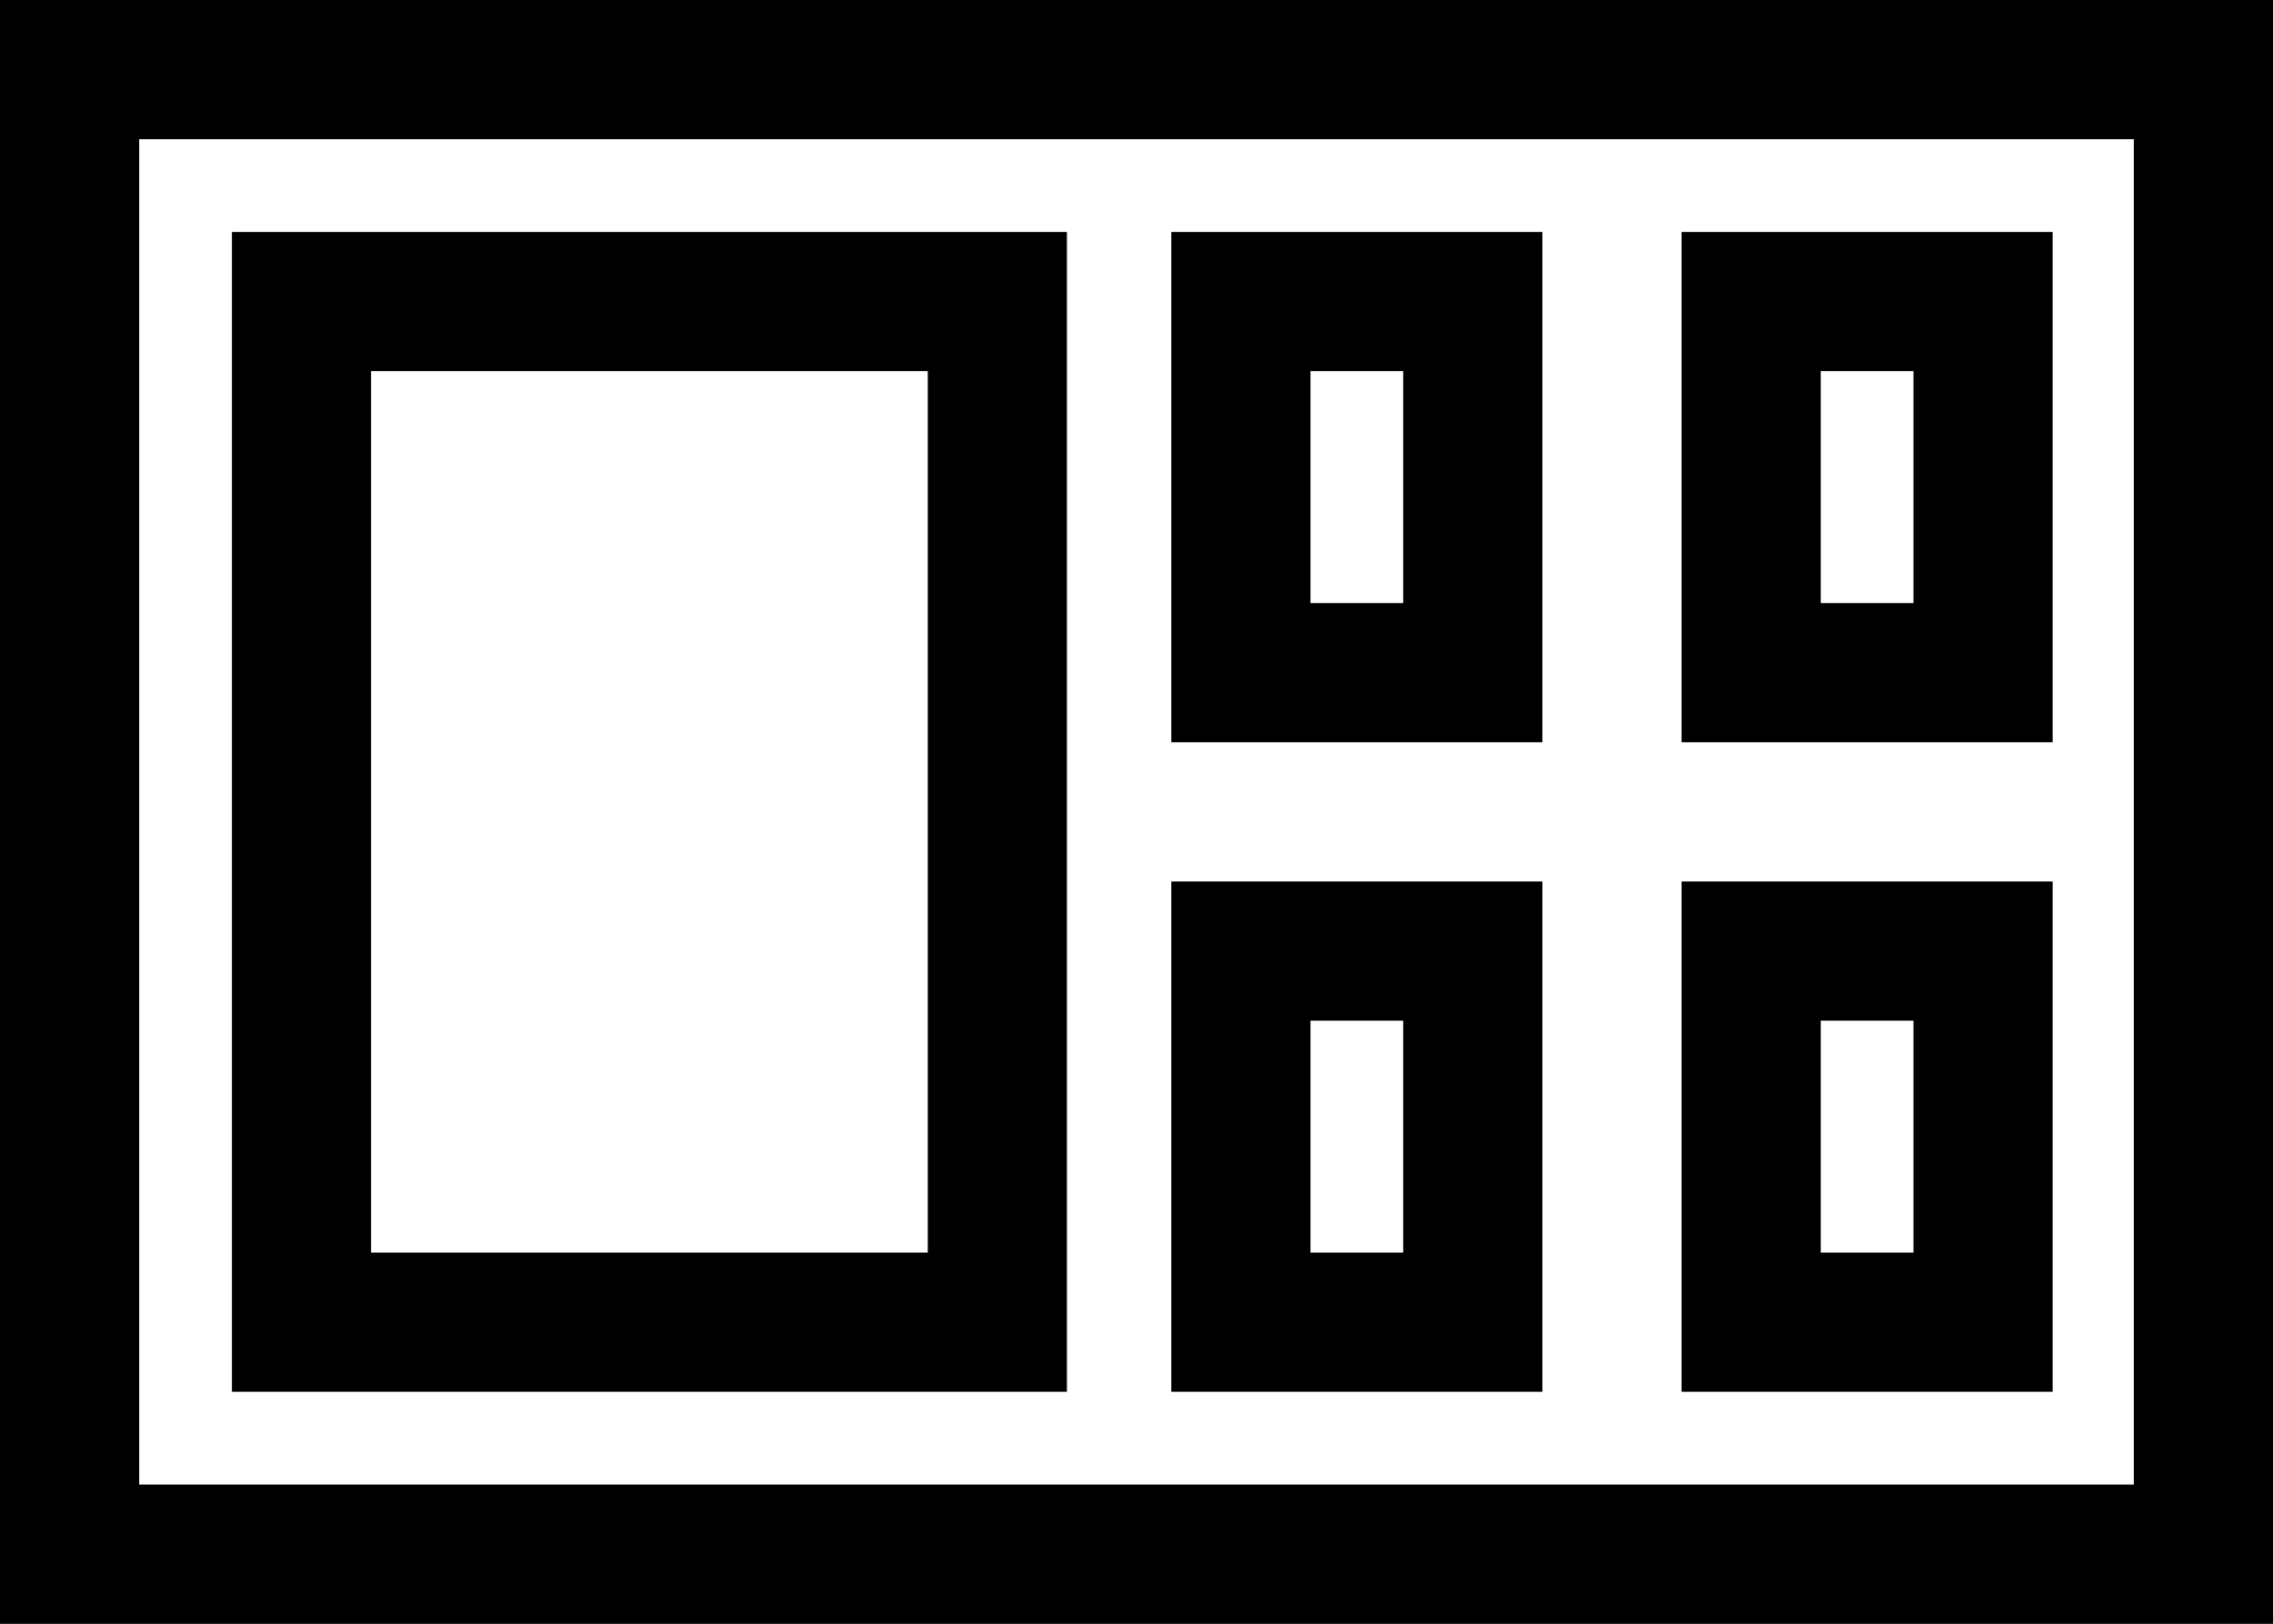 <svg width="49" height="35" viewBox="0 0 49 35" fill="none" xmlns="http://www.w3.org/2000/svg">
<rect x="0" y="0" width="49" height="35" fill="#808080" stroke="none"/>
<rect x="1.5" y="1.5" width="46" height="32" fill="white" stroke="black" stroke-width="3"/>
<rect x="6.5" y="28.5" width="22" height="15" transform="rotate(-90 6.5 28.5)" fill="white" stroke="black" stroke-width="3"/>
<rect x="26.75" y="14.5" width="8" height="5" transform="rotate(-90 26.75 14.5)" fill="white" stroke="black" stroke-width="3"/>
<rect x="37.75" y="14.5" width="8" height="5" transform="rotate(-90 37.75 14.5)" fill="white" stroke="black" stroke-width="3"/>
<rect x="26.75" y="28.5" width="8" height="5" transform="rotate(-90 26.75 28.5)" fill="white" stroke="black" stroke-width="3"/>
<rect x="37.75" y="28.5" width="8" height="5" transform="rotate(-90 37.75 28.5)" fill="white" stroke="black" stroke-width="3"/>
</svg>
